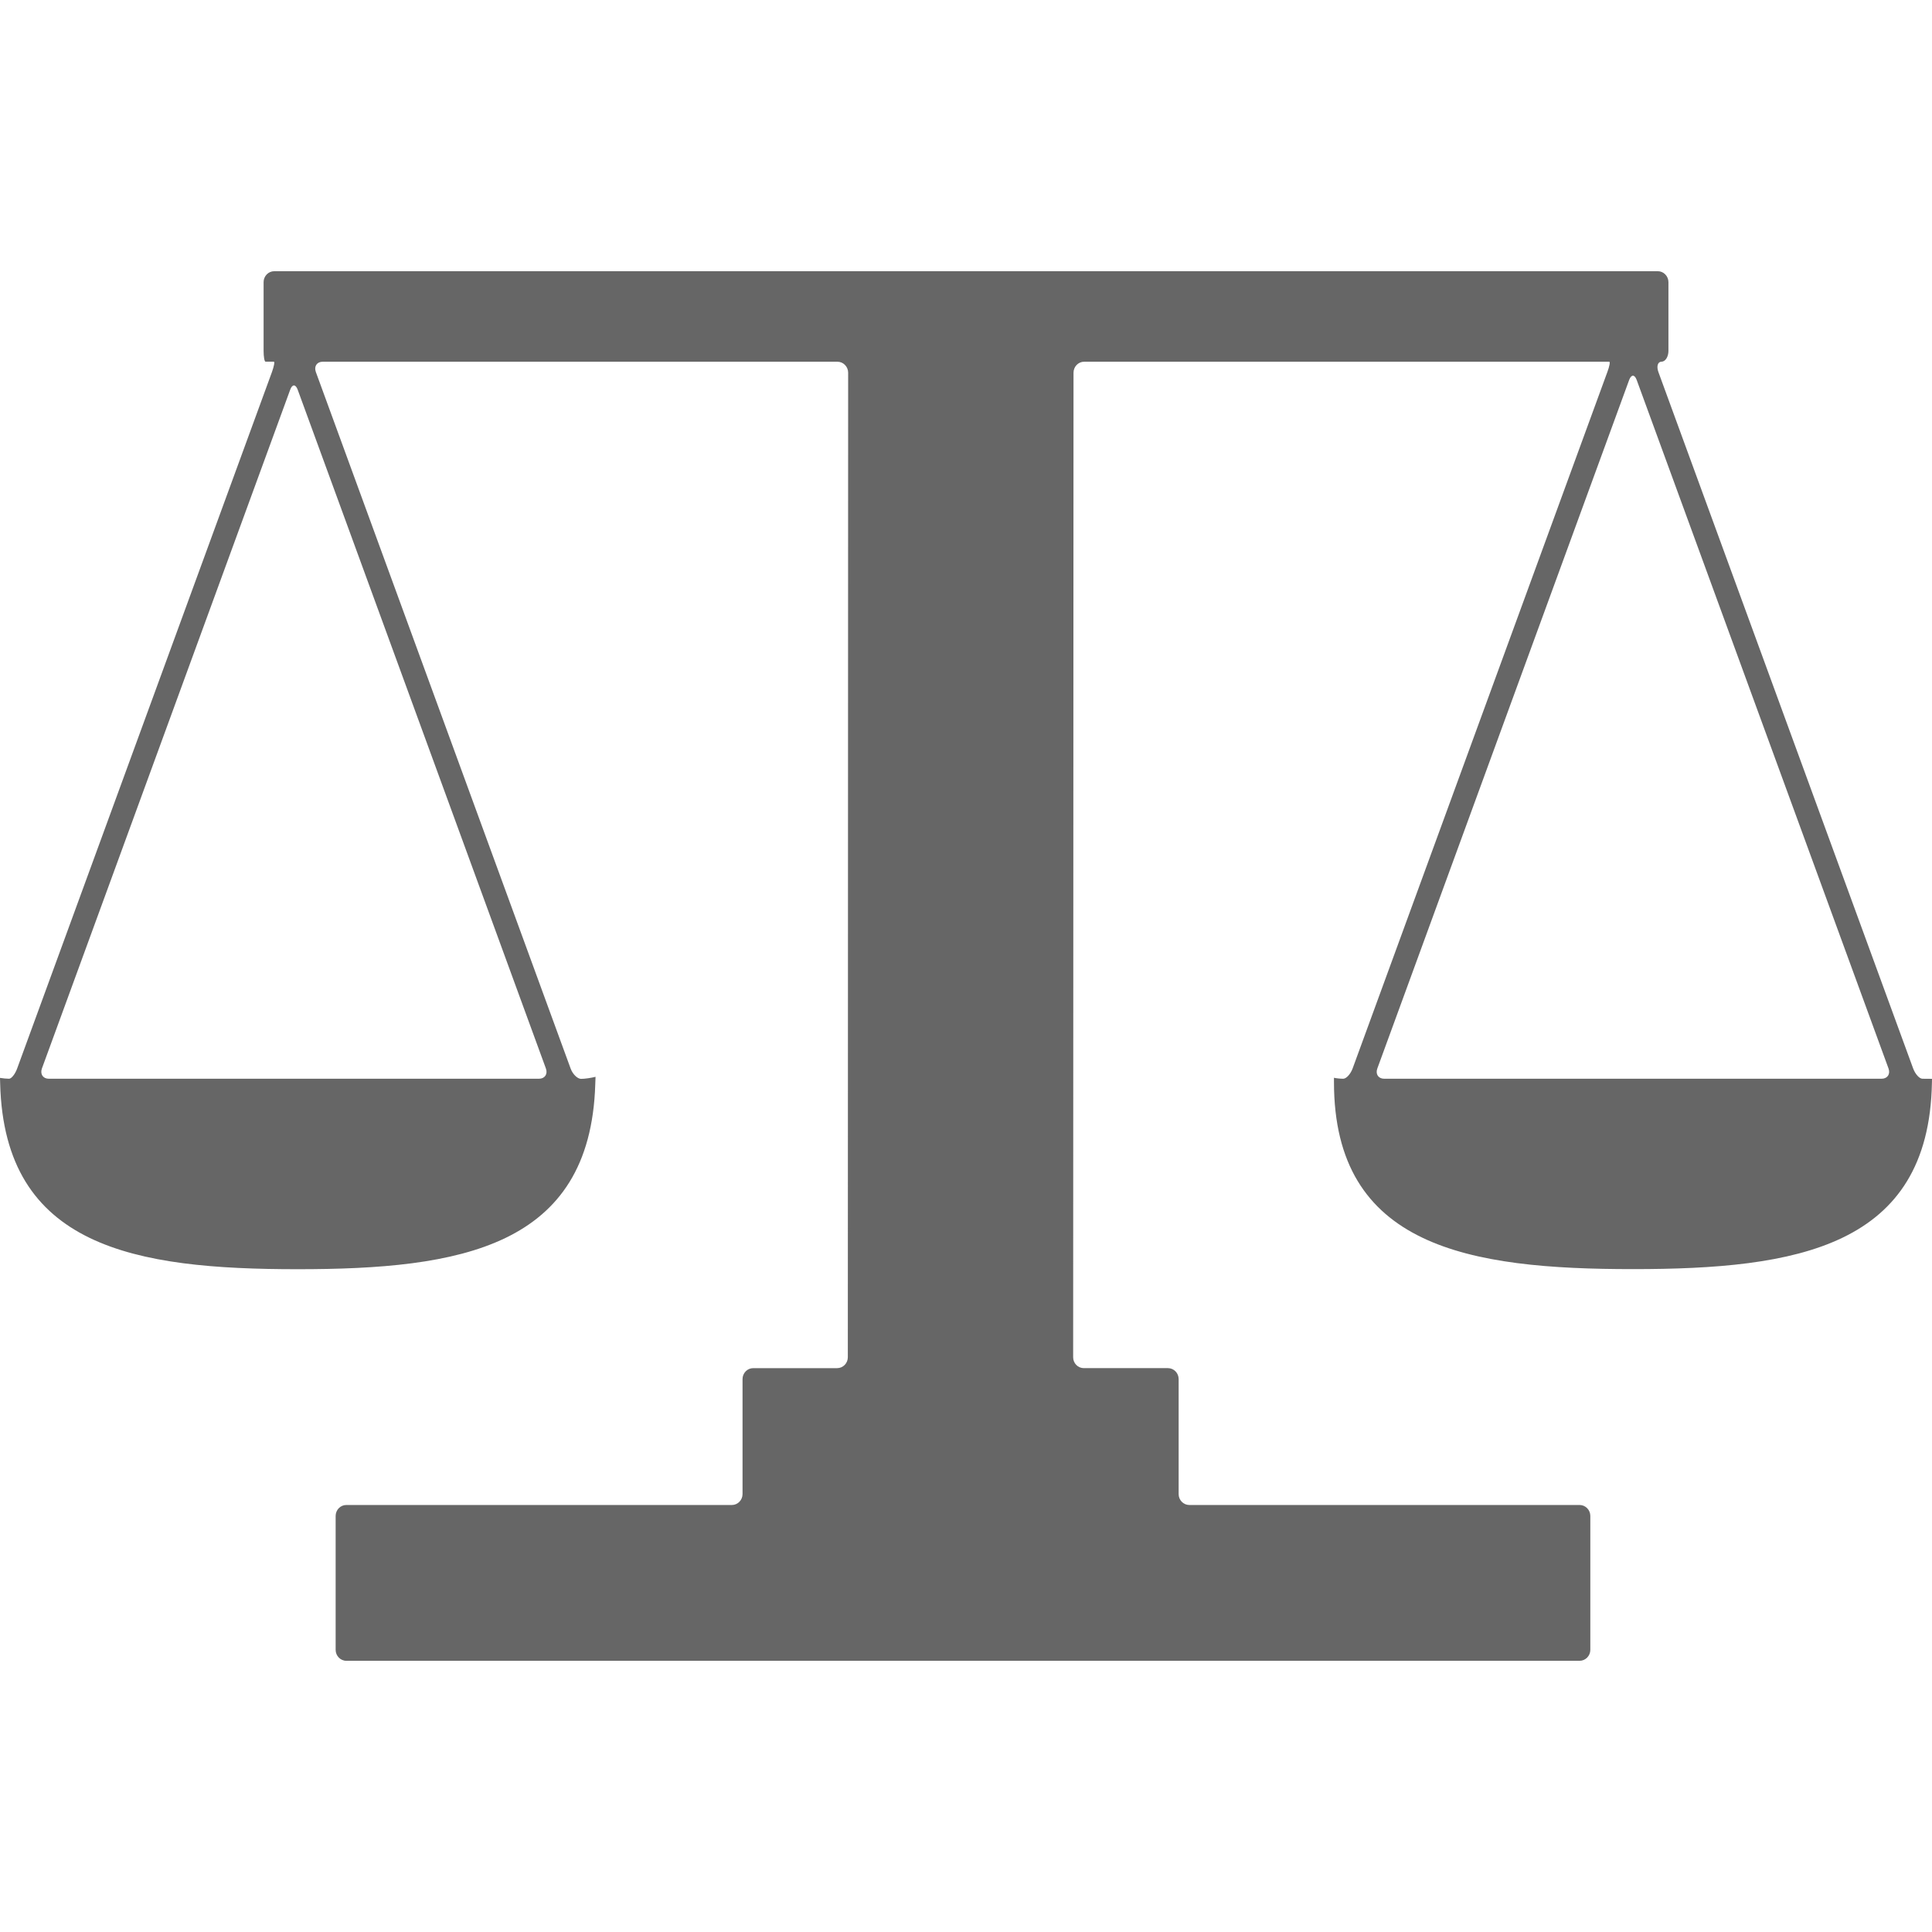 <?xml version="1.0" encoding="utf-8"?>
<!-- Generator: Adobe Illustrator 15.1.0, SVG Export Plug-In . SVG Version: 6.00 Build 0)  -->
<!DOCTYPE svg PUBLIC "-//W3C//DTD SVG 1.1//EN" "http://www.w3.org/Graphics/SVG/1.1/DTD/svg11.dtd">
<svg version="1.1" id="Layer_1" xmlns="http://www.w3.org/2000/svg" xmlns:xlink="http://www.w3.org/1999/xlink" x="0px" y="0px"
	 width="48px" height="48px" viewBox="0 0 48 48" enable-background="new 0 0 48 48" xml:space="preserve">
<g>
	<path fill="#666666" d="M34.391,26.801c-0.146,0-0.223-0.115-0.172-0.254l6.257-17.107c0.052-0.141,0.136-0.141,0.187,0
		l6.257,17.107c0.05,0.139-0.027,0.254-0.173,0.254H34.391z M13.563,26.547c0.05,0.139-0.027,0.254-0.173,0.254H1.214
		c-0.146,0-0.222-0.115-0.173-0.254L7.21,9.682c0.051-0.141,0.135-0.141,0.186,0L13.563,26.547z M48,26.803
		c-0.056-0.002-0.162-0.002-0.237-0.002c-0.076,0-0.179-0.115-0.231-0.254L41.202,9.242c-0.051-0.141-0.015-0.256,0.078-0.256
		c0.095,0,0.172-0.122,0.172-0.269V7.009c-0.001-0.149-0.12-0.271-0.265-0.271H6.814c-0.146,0-0.265,0.122-0.265,0.271v1.708
		c0,0.147,0.021,0.269,0.048,0.269h0.102h0.105c0.025,0,0.004,0.114-0.047,0.256L0.426,26.547c-0.05,0.139-0.142,0.254-0.201,0.254
		c-0.059,0-0.161-0.01-0.225-0.021l0.004,0.14c0.103,4.069,3.349,4.613,7.391,4.613c4.037,0,7.267-0.541,7.394-4.588l0.007-0.192
		c-0.105,0.027-0.266,0.051-0.358,0.051c-0.091,0-0.209-0.115-0.26-0.254L7.847,9.242c-0.051-0.141,0.027-0.255,0.17-0.255h12.791
		c0.144,0,0.264,0.124,0.264,0.272l-0.008,24.462c0,0.148-0.119,0.27-0.265,0.27h-2.085c-0.146,0-0.266,0.122-0.266,0.272v2.858
		c0,0.147-0.119,0.27-0.264,0.27H8.604c-0.146,0-0.265,0.122-0.265,0.272v3.328c0,0.147,0.119,0.271,0.265,0.271h12.194h0.529h5.07
		h0.528h12.32c0.146,0,0.266-0.123,0.266-0.271v-3.328c0-0.15-0.12-0.272-0.266-0.272h-9.697c-0.146,0-0.265-0.122-0.265-0.27
		v-2.858c0-0.15-0.119-0.272-0.265-0.272h-2.091c-0.146,0-0.265-0.121-0.265-0.27l0.009-24.462c0-0.148,0.118-0.272,0.263-0.272
		h12.736h0.312c0.025,0,0.006,0.114-0.048,0.256l-6.329,17.304c-0.052,0.139-0.156,0.254-0.234,0.254
		c-0.076,0-0.18-0.012-0.229-0.024v0.106c0,4.102,3.353,4.648,7.427,4.648c4.07,0,7.354-0.544,7.429-4.63L48,26.803z"/>
</g>
</svg>
